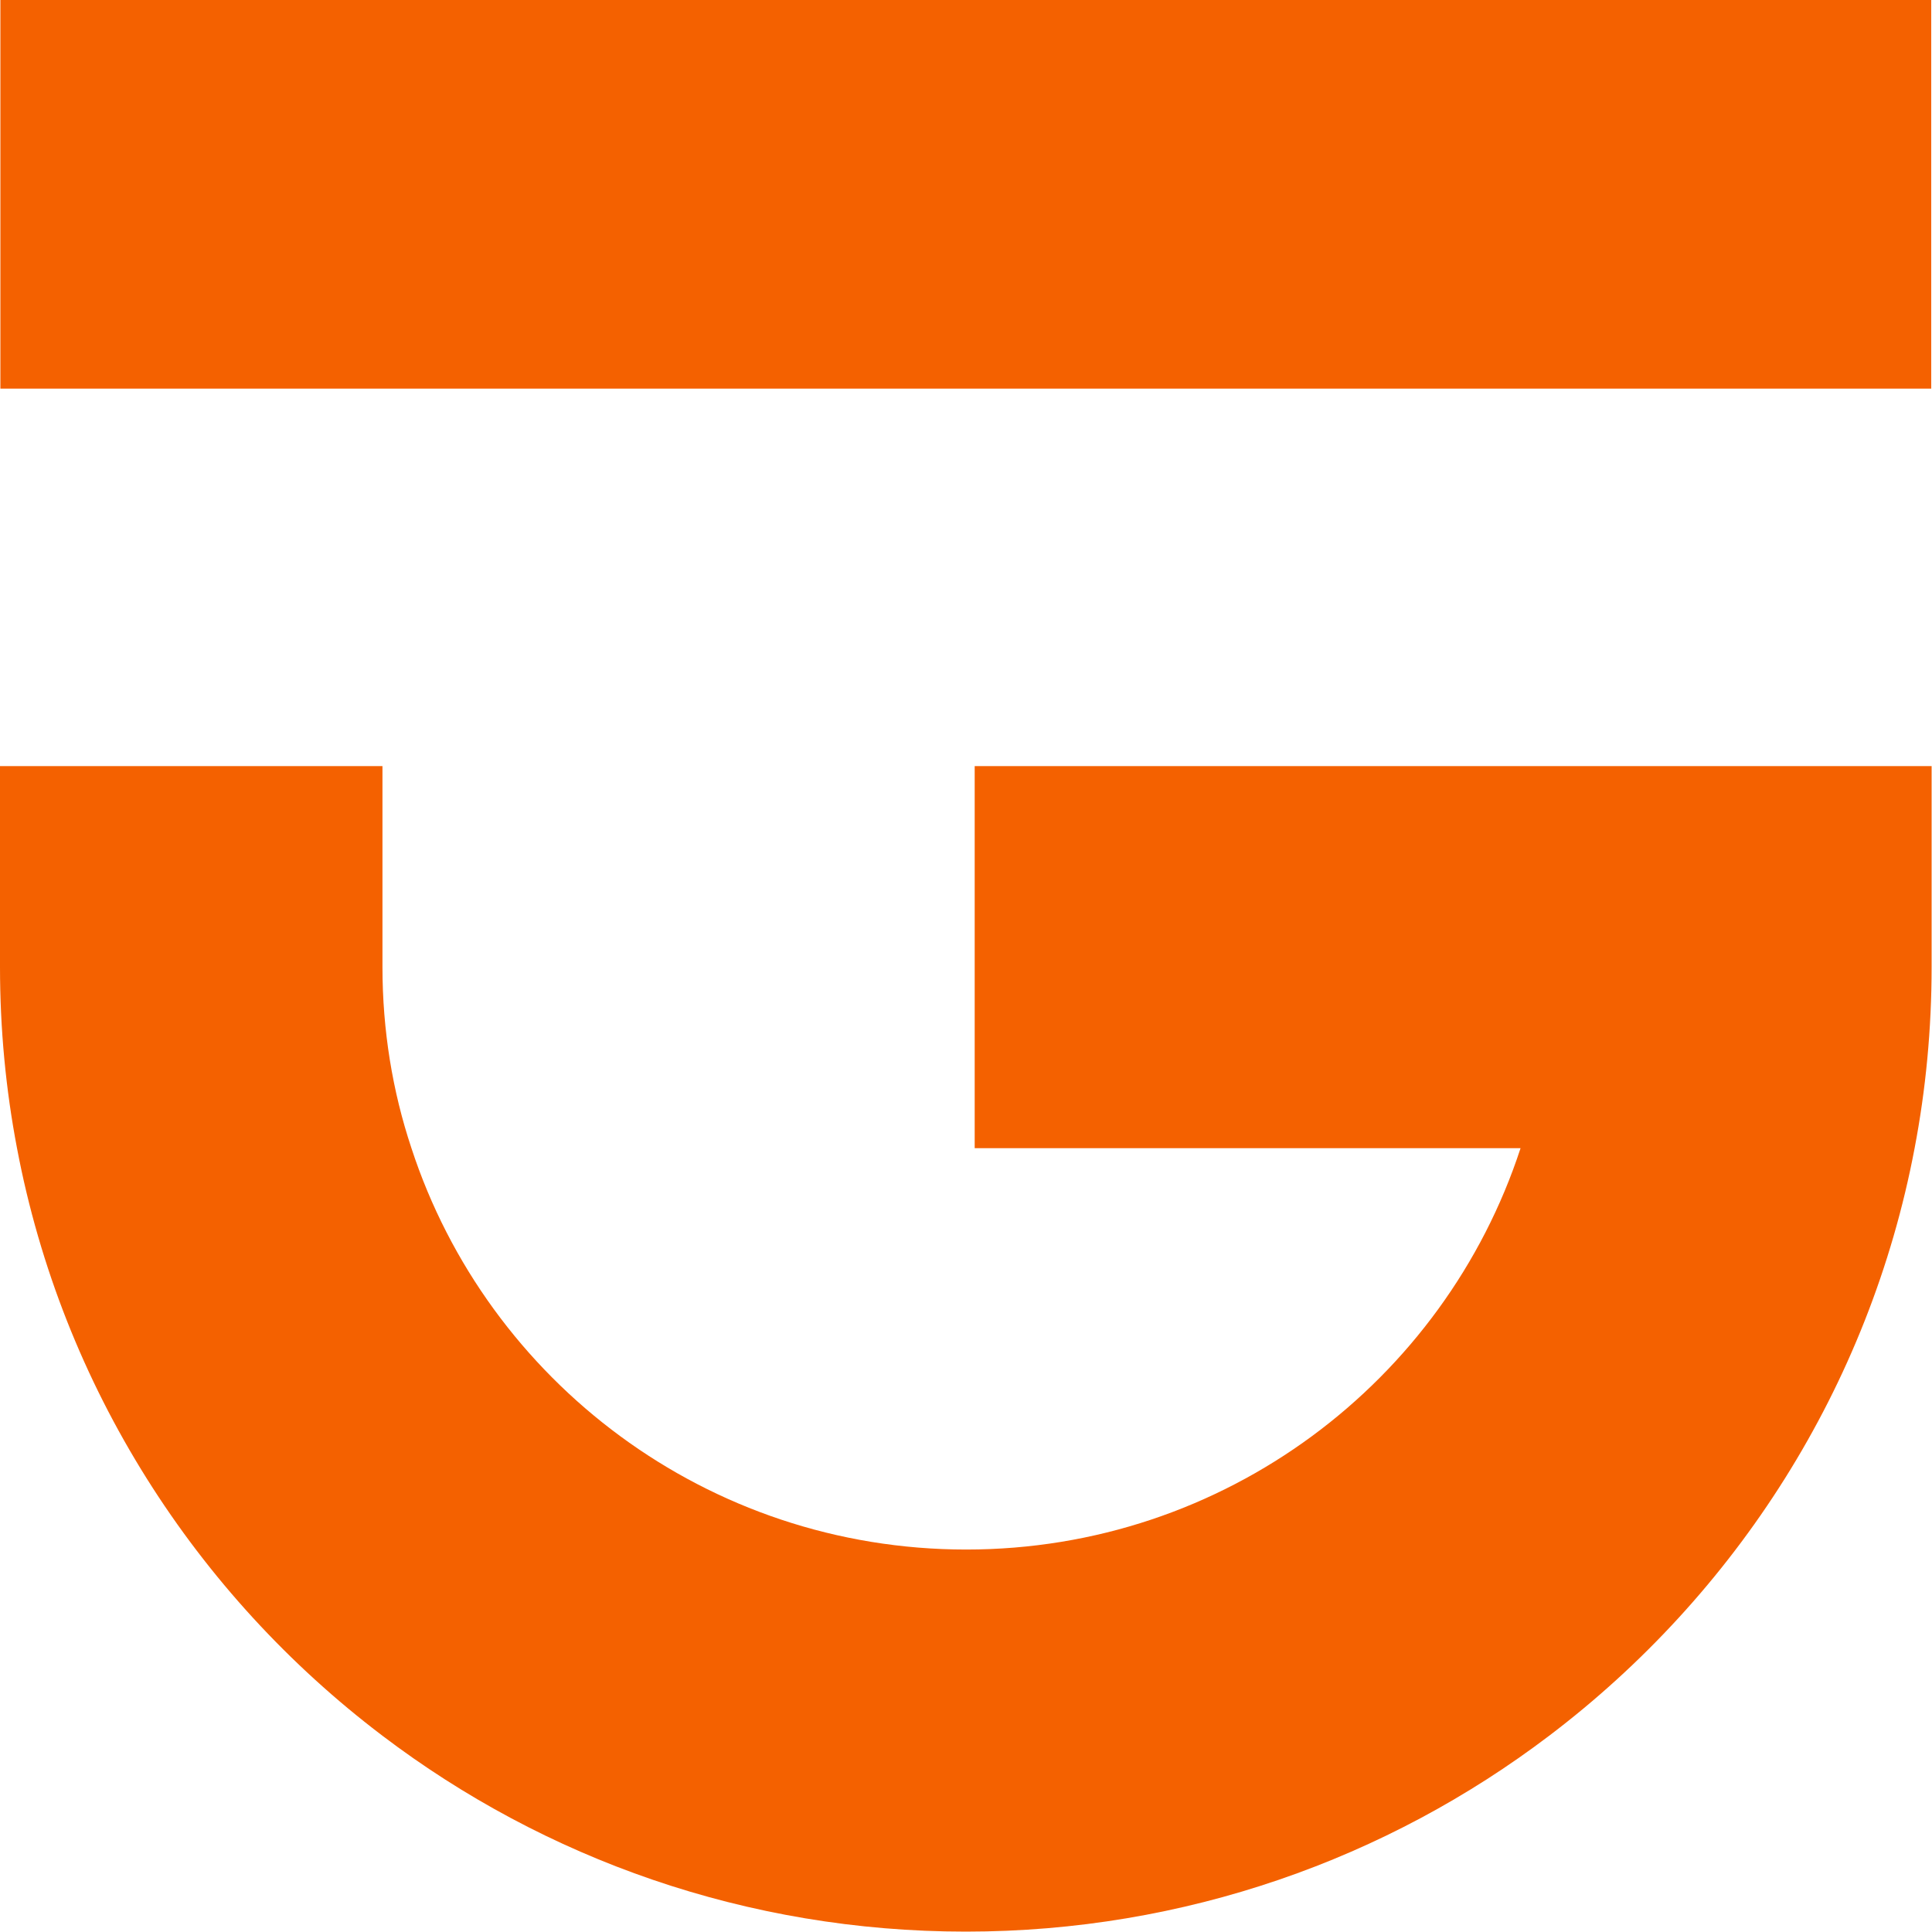 <?xml version="1.0" encoding="UTF-8"?>
<svg id="Ebene_1" data-name="Ebene 1" xmlns="http://www.w3.org/2000/svg" xmlns:xlink="http://www.w3.org/1999/xlink" viewBox="0 0 500.1 500">
  <defs>
    <clipPath id="clippath">
      <rect x=".1" width="500" height="100.6" style="fill: none; stroke-width: 0px;"/>
    </clipPath>
    <clipPath id="clippath-1">
      <rect x=".1" y="198.3" width="500" height="301.7" style="fill: none; stroke-width: 0px;"/>
    </clipPath>
  </defs>
  <g style="clip-path: url(#clippath);">
    <path d="m.1,0h499.8v100.6H.1V0Z" style="fill: #f46100; stroke-width: 0px;"/>
  </g>
  <g style="clip-path: url(#clippath-1);">
    <path d="m500,198.3v52c0,16-1.5,31.7-4.4,46.9-11.7,61.8-46.3,115.5-94.6,152.1-41.9,31.8-94.3,50.7-151,50.7s-109.1-18.9-151-50.7c-48.3-36.6-82.9-90.3-94.6-152.1-2.9-15.2-4.4-30.9-4.4-46.9v-52h99v52c0,16.4,2.6,32.2,7.5,46.9,19.7,60.3,76.6,103.9,143.6,103.9s123.8-43.6,143.5-103.9h-141.3v-98.9h247.7Z" style="fill: #f46100; stroke-width: 0px;"/>
  </g>
</svg>
